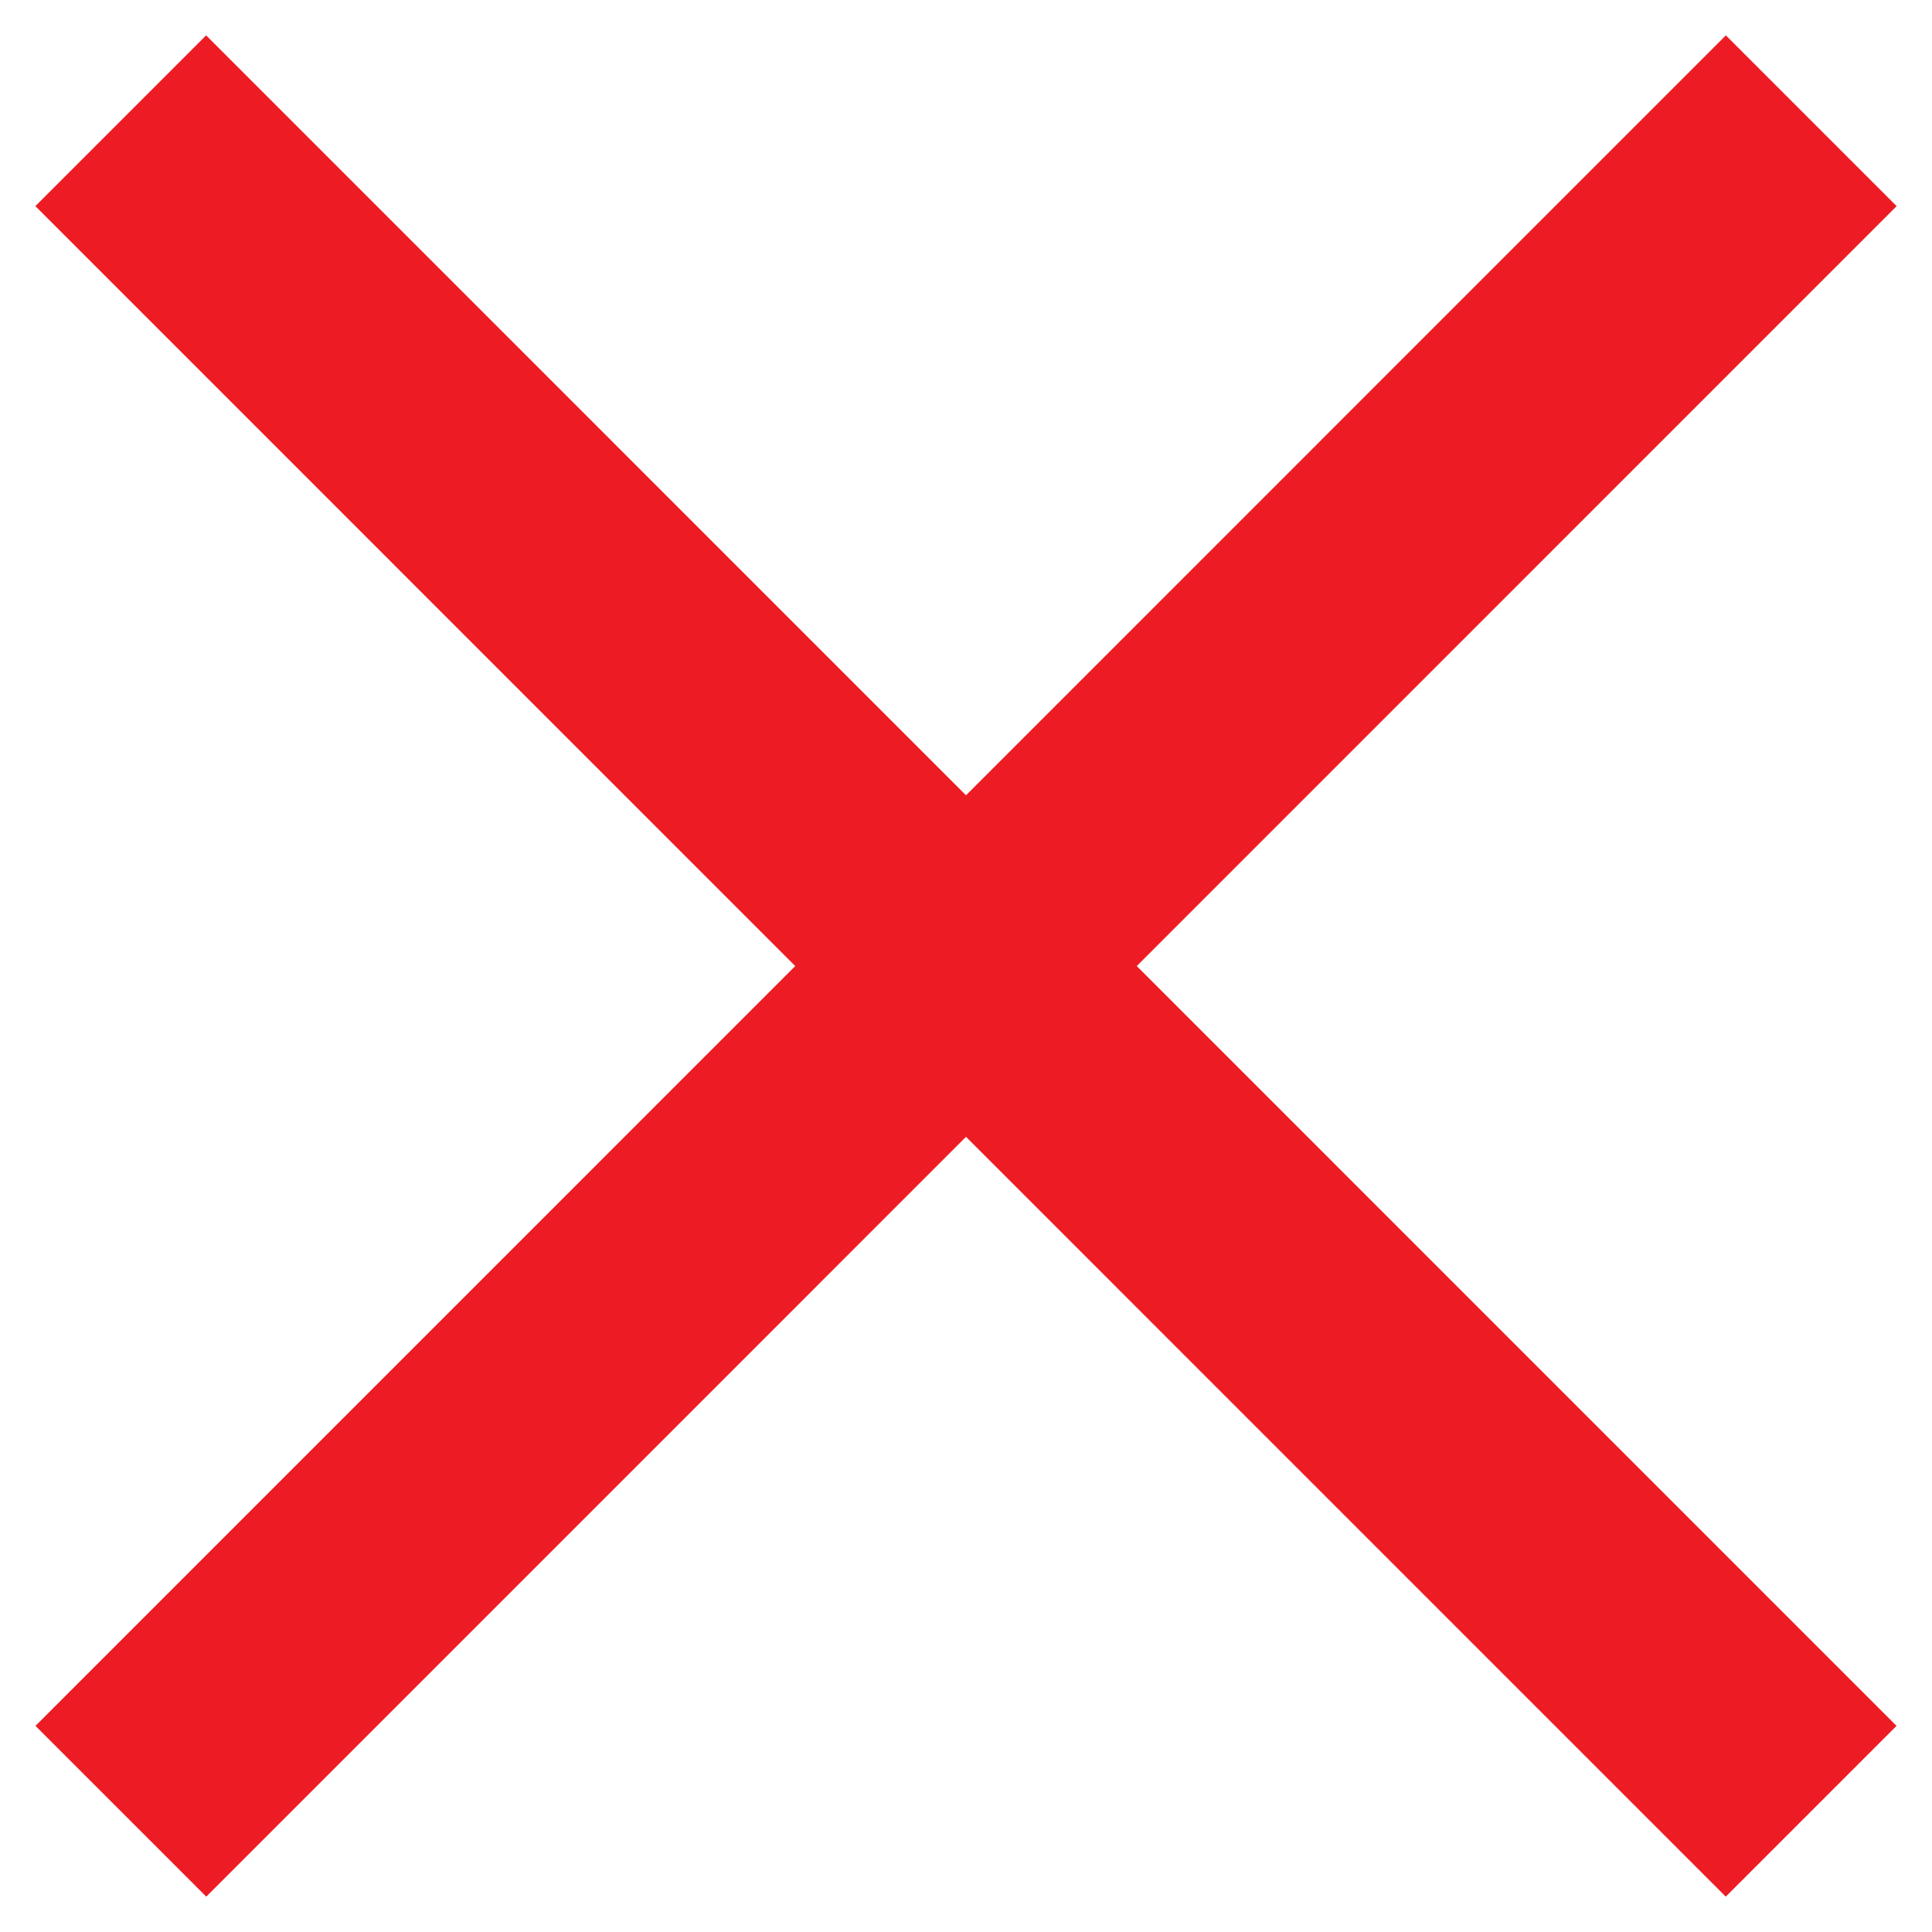 <svg width="16" height="16" viewBox="0 0 16 16" fill="none" xmlns="http://www.w3.org/2000/svg">
<path d="M1 1L14.999 15" stroke="#ED1C24" stroke-width="2" stroke-linejoin="round"/>
<path d="M15 1L1.001 15" stroke="#ED1C24" stroke-width="2" stroke-linejoin="round"/>
</svg>
